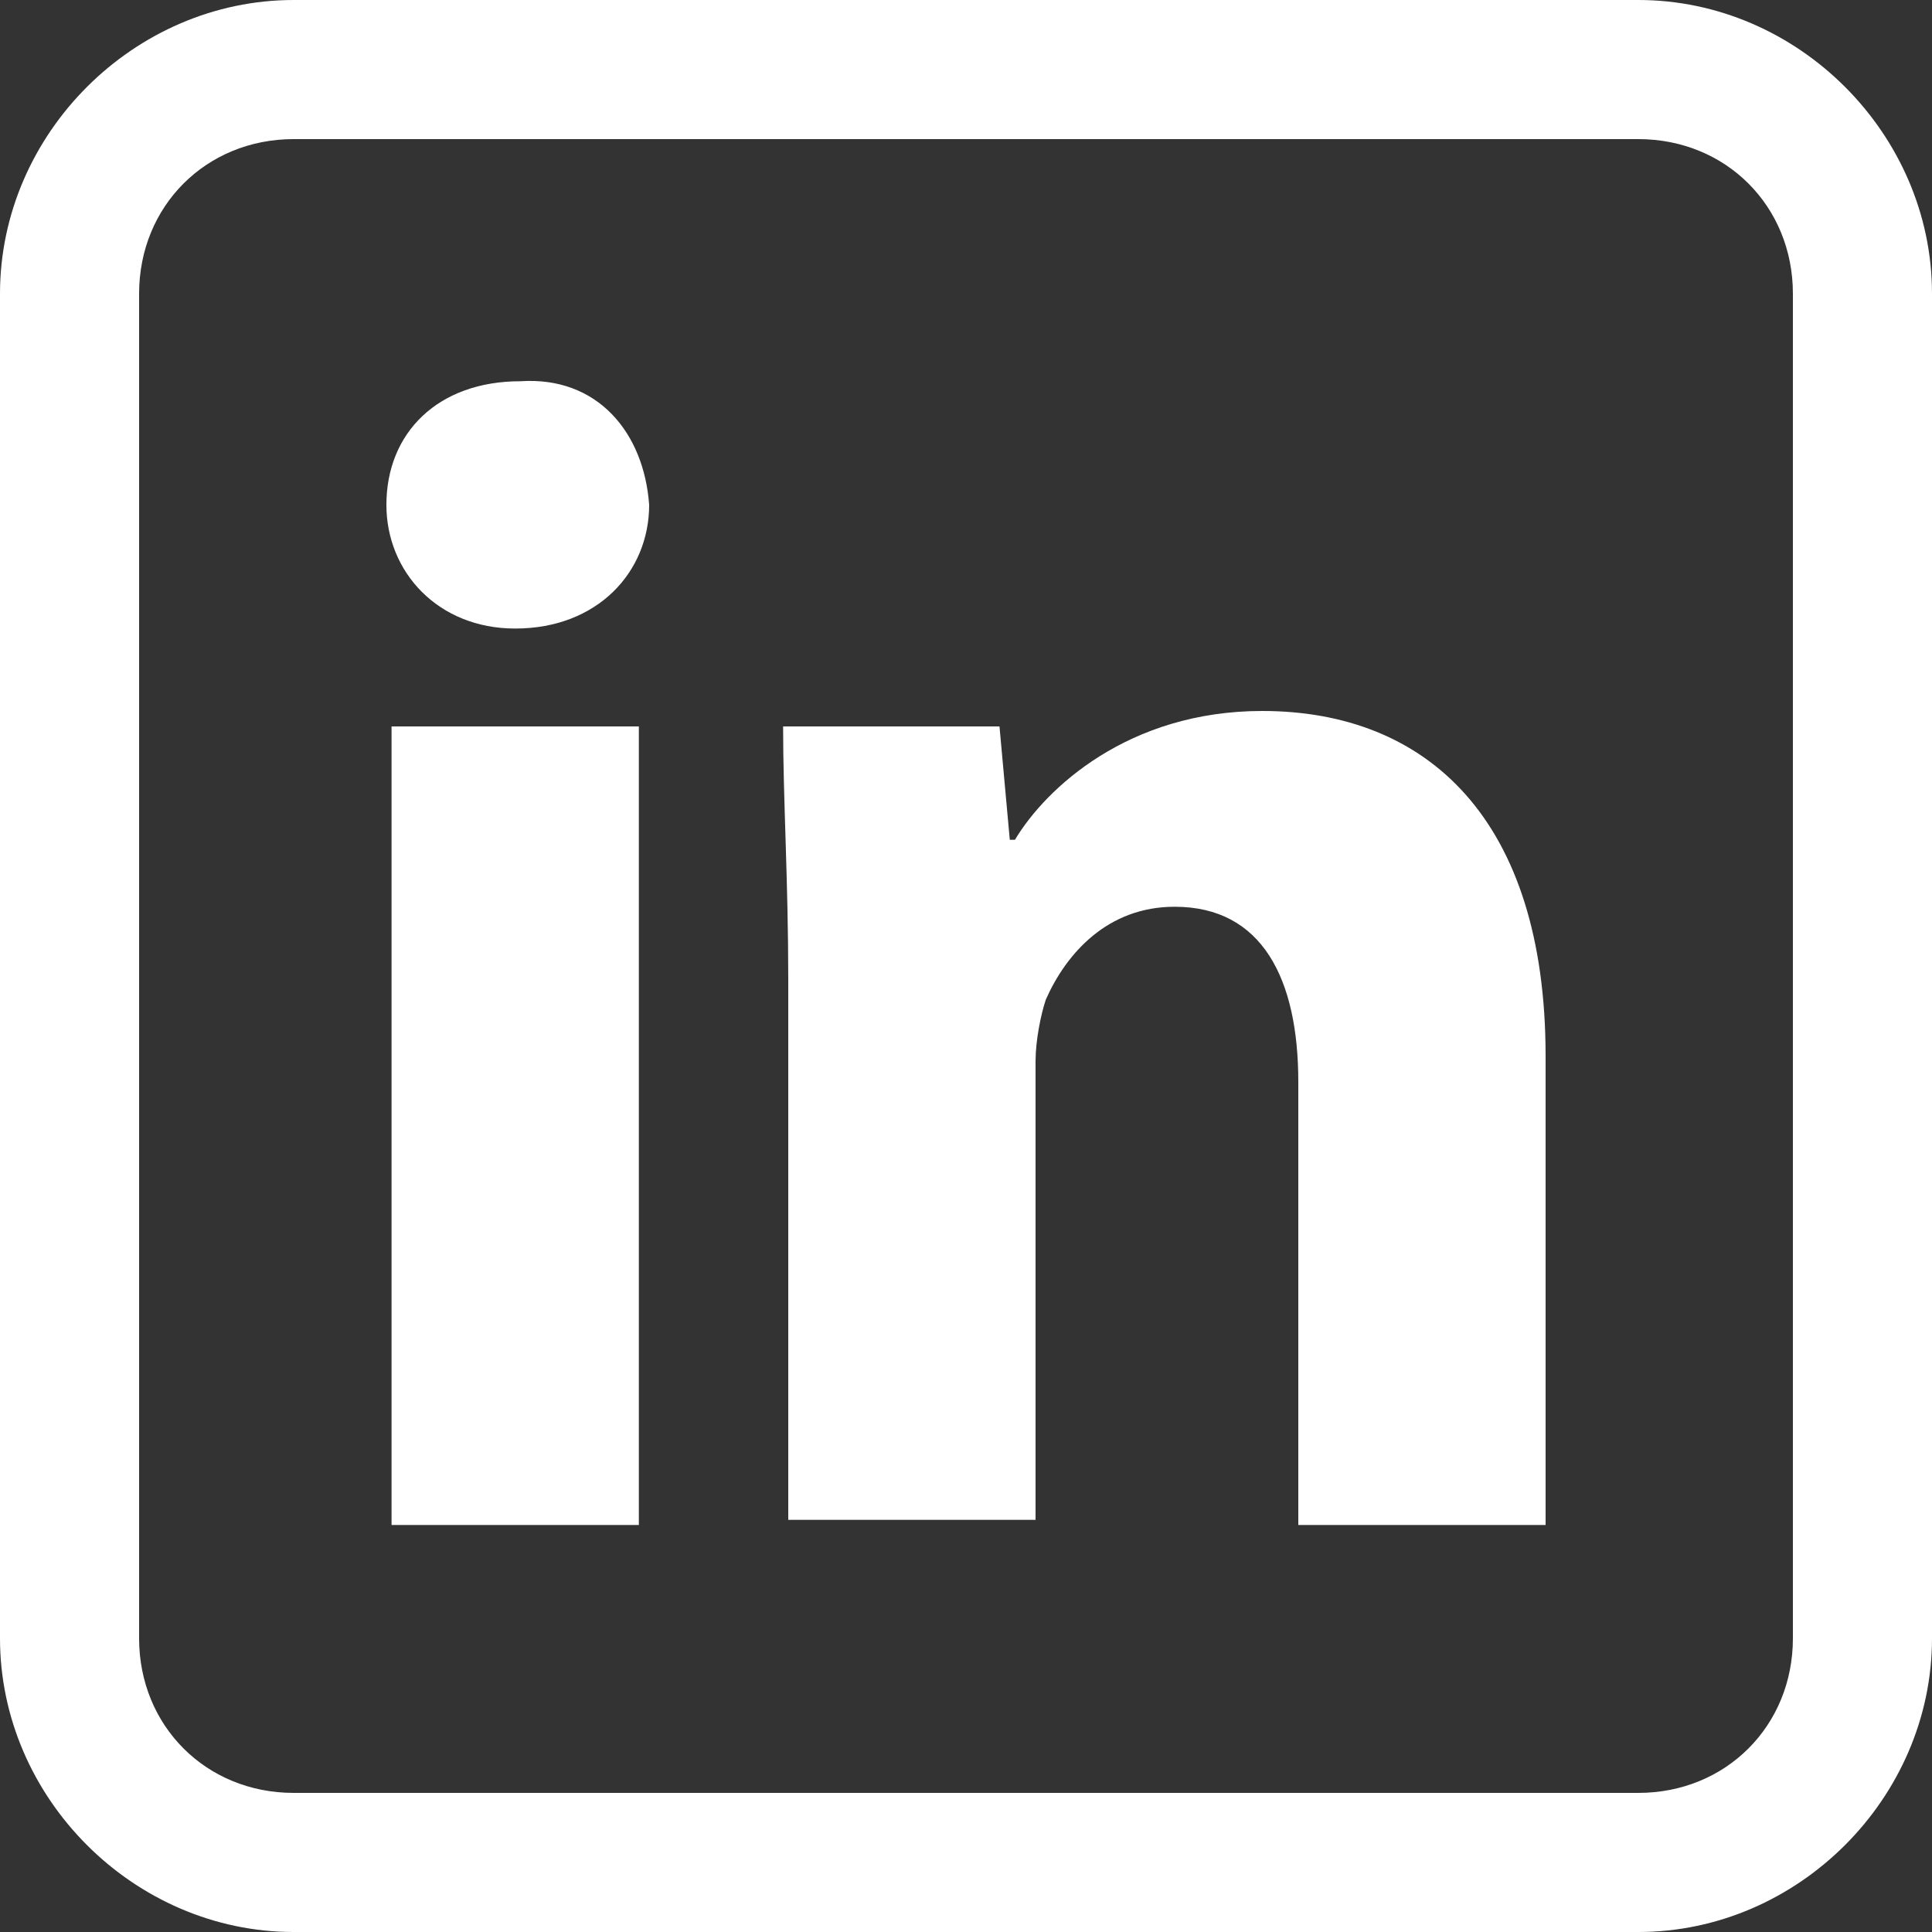 <?xml version="1.0" encoding="utf-8"?>
<!-- Generator: Adobe Illustrator 28.1.0, SVG Export Plug-In . SVG Version: 6.00 Build 0)  -->
<svg version="1.1" id="Capa_1" xmlns="http://www.w3.org/2000/svg" xmlns:xlink="http://www.w3.org/1999/xlink" x="0px" y="0px"
	 viewBox="0 0 37.5 37.5" style="enable-background:new 0 0 37.5 37.5;" xml:space="preserve">
<rect x="0" y="0" width="37.5" height="37.5" fill="#333333" stroke="none"/>
<style type="text/css">
	.st0{fill:#FFFFFF;}
</style>
<g>
	<path class="st0" d="M12.6,9.8c0,1.3-1,2.4-2.6,2.4c-1.5,0-2.5-1.1-2.5-2.4c0-1.4,1-2.4,2.6-2.4C11.6,7.3,12.5,8.4,12.6,9.8
		 M7.6,14.1h4.8v15.5H7.6V14.1z"/>
	<path class="st0" d="M15.3,19c0-1.9-0.1-3.5-0.1-4.9h4.2l0.2,2.2h0.1c0.6-1,2.2-2.5,4.8-2.5c3.2,0,5.5,2.1,5.5,6.7v9.1h-4.8V21
		c0-2-0.7-3.4-2.4-3.4c-1.3,0-2.1,0.9-2.5,1.8c-0.1,0.3-0.2,0.8-0.2,1.2v8.9h-4.8V19z"/>
</g>
<g>
	<path class="st0" d="M31.8,37.5H5.7c-3.1,0-5.7-2.6-5.7-5.7V5.7C0,2.6,2.6,0,5.7,0h26.1c3.1,0,5.7,2.6,5.7,5.7v26.1
		C37.5,34.9,34.9,37.5,31.8,37.5z M5.7,2.7c-1.7,0-3,1.3-3,3v26.1c0,1.7,1.3,3,3,3h26.1c1.7,0,3-1.3,3-3V5.7c0-1.7-1.3-3-3-3H5.7z"
		/>
</g>
</svg>
